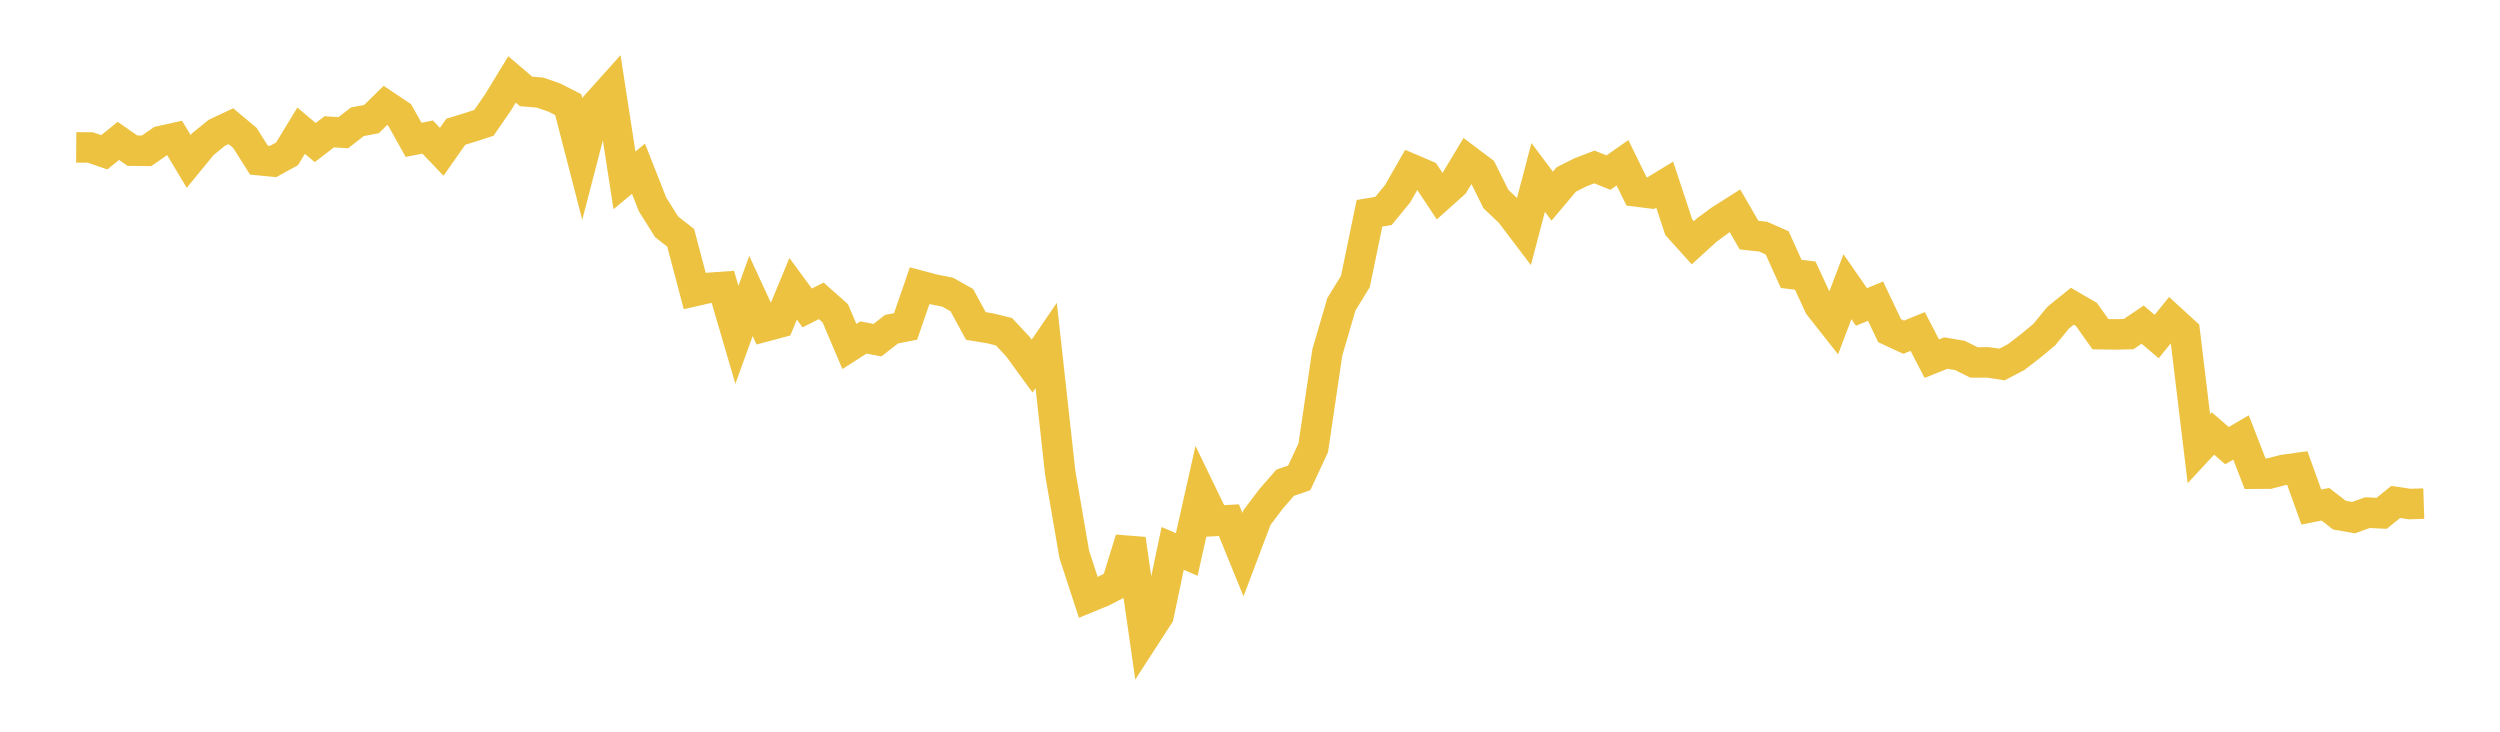 <svg width="164" height="48" xmlns="http://www.w3.org/2000/svg" xmlns:xlink="http://www.w3.org/1999/xlink"><path fill="none" stroke="rgb(237,194,64)" stroke-width="2" d="M5,9.667L5.922,9.676L6.844,9.989L7.766,9.242L8.689,9.884L9.611,9.895L10.533,9.257L11.455,9.053L12.377,10.589L13.299,9.463L14.222,8.713L15.144,8.279L16.066,9.047L16.988,10.508L17.91,10.596L18.832,10.09L19.754,8.572L20.677,9.352L21.599,8.646L22.521,8.705L23.443,7.988L24.365,7.814L25.287,6.913L26.21,7.531L27.132,9.173L28.054,8.991L28.976,9.957L29.898,8.645L30.82,8.359L31.743,8.061L32.665,6.725L33.587,5.21L34.509,5.996L35.431,6.075L36.353,6.395L37.275,6.863L38.198,10.434L39.12,6.887L40.042,5.859L40.964,11.831L41.886,11.07L42.808,13.414L43.731,14.881L44.653,15.601L45.575,19.094L46.497,18.884L47.419,18.819L48.341,21.964L49.263,19.416L50.186,21.416L51.108,21.17L52.03,18.946L52.952,20.201L53.874,19.735L54.796,20.553L55.719,22.729L56.641,22.139L57.563,22.314L58.485,21.594L59.407,21.413L60.329,18.74L61.251,18.984L62.174,19.169L63.096,19.69L64.018,21.385L64.94,21.535L65.862,21.762L66.784,22.75L67.707,24.015L68.629,22.662L69.551,31.018L70.473,36.373L71.395,39.193L72.317,38.814L73.24,38.338L74.162,35.363L75.084,41.793L76.006,40.367L76.928,35.976L77.85,36.376L78.772,32.267L79.695,34.174L80.617,34.122L81.539,36.386L82.461,33.946L83.383,32.726L84.305,31.668L85.228,31.351L86.15,29.374L87.072,23.118L87.994,19.965L88.916,18.461L89.838,13.992L90.76,13.836L91.683,12.708L92.605,11.097L93.527,11.491L94.449,12.878L95.371,12.053L96.293,10.519L97.216,11.214L98.138,13.064L99.06,13.935L99.982,15.15L100.904,11.638L101.826,12.866L102.749,11.771L103.671,11.307L104.593,10.953L105.515,11.323L106.437,10.678L107.359,12.561L108.281,12.676L109.204,12.112L110.126,14.902L111.048,15.925L111.97,15.085L112.892,14.41L113.814,13.827L114.737,15.423L115.659,15.523L116.581,15.931L117.503,17.968L118.425,18.081L119.347,20.068L120.269,21.238L121.192,18.808L122.114,20.138L123.036,19.754L123.958,21.693L124.88,22.121L125.802,21.745L126.725,23.527L127.647,23.162L128.569,23.316L129.491,23.776L130.413,23.772L131.335,23.911L132.257,23.426L133.18,22.718L134.102,21.955L135.024,20.83L135.946,20.089L136.868,20.625L137.79,21.923L138.713,21.938L139.635,21.919L140.557,21.297L141.479,22.077L142.401,20.937L143.323,21.78L144.246,29.433L145.168,28.437L146.09,29.234L147.012,28.697L147.934,31.075L148.856,31.069L149.778,30.829L150.701,30.701L151.623,33.262L152.545,33.08L153.467,33.794L154.389,33.956L155.311,33.629L156.234,33.674L157.156,32.93L158.078,33.066L159,33.036"></path></svg>